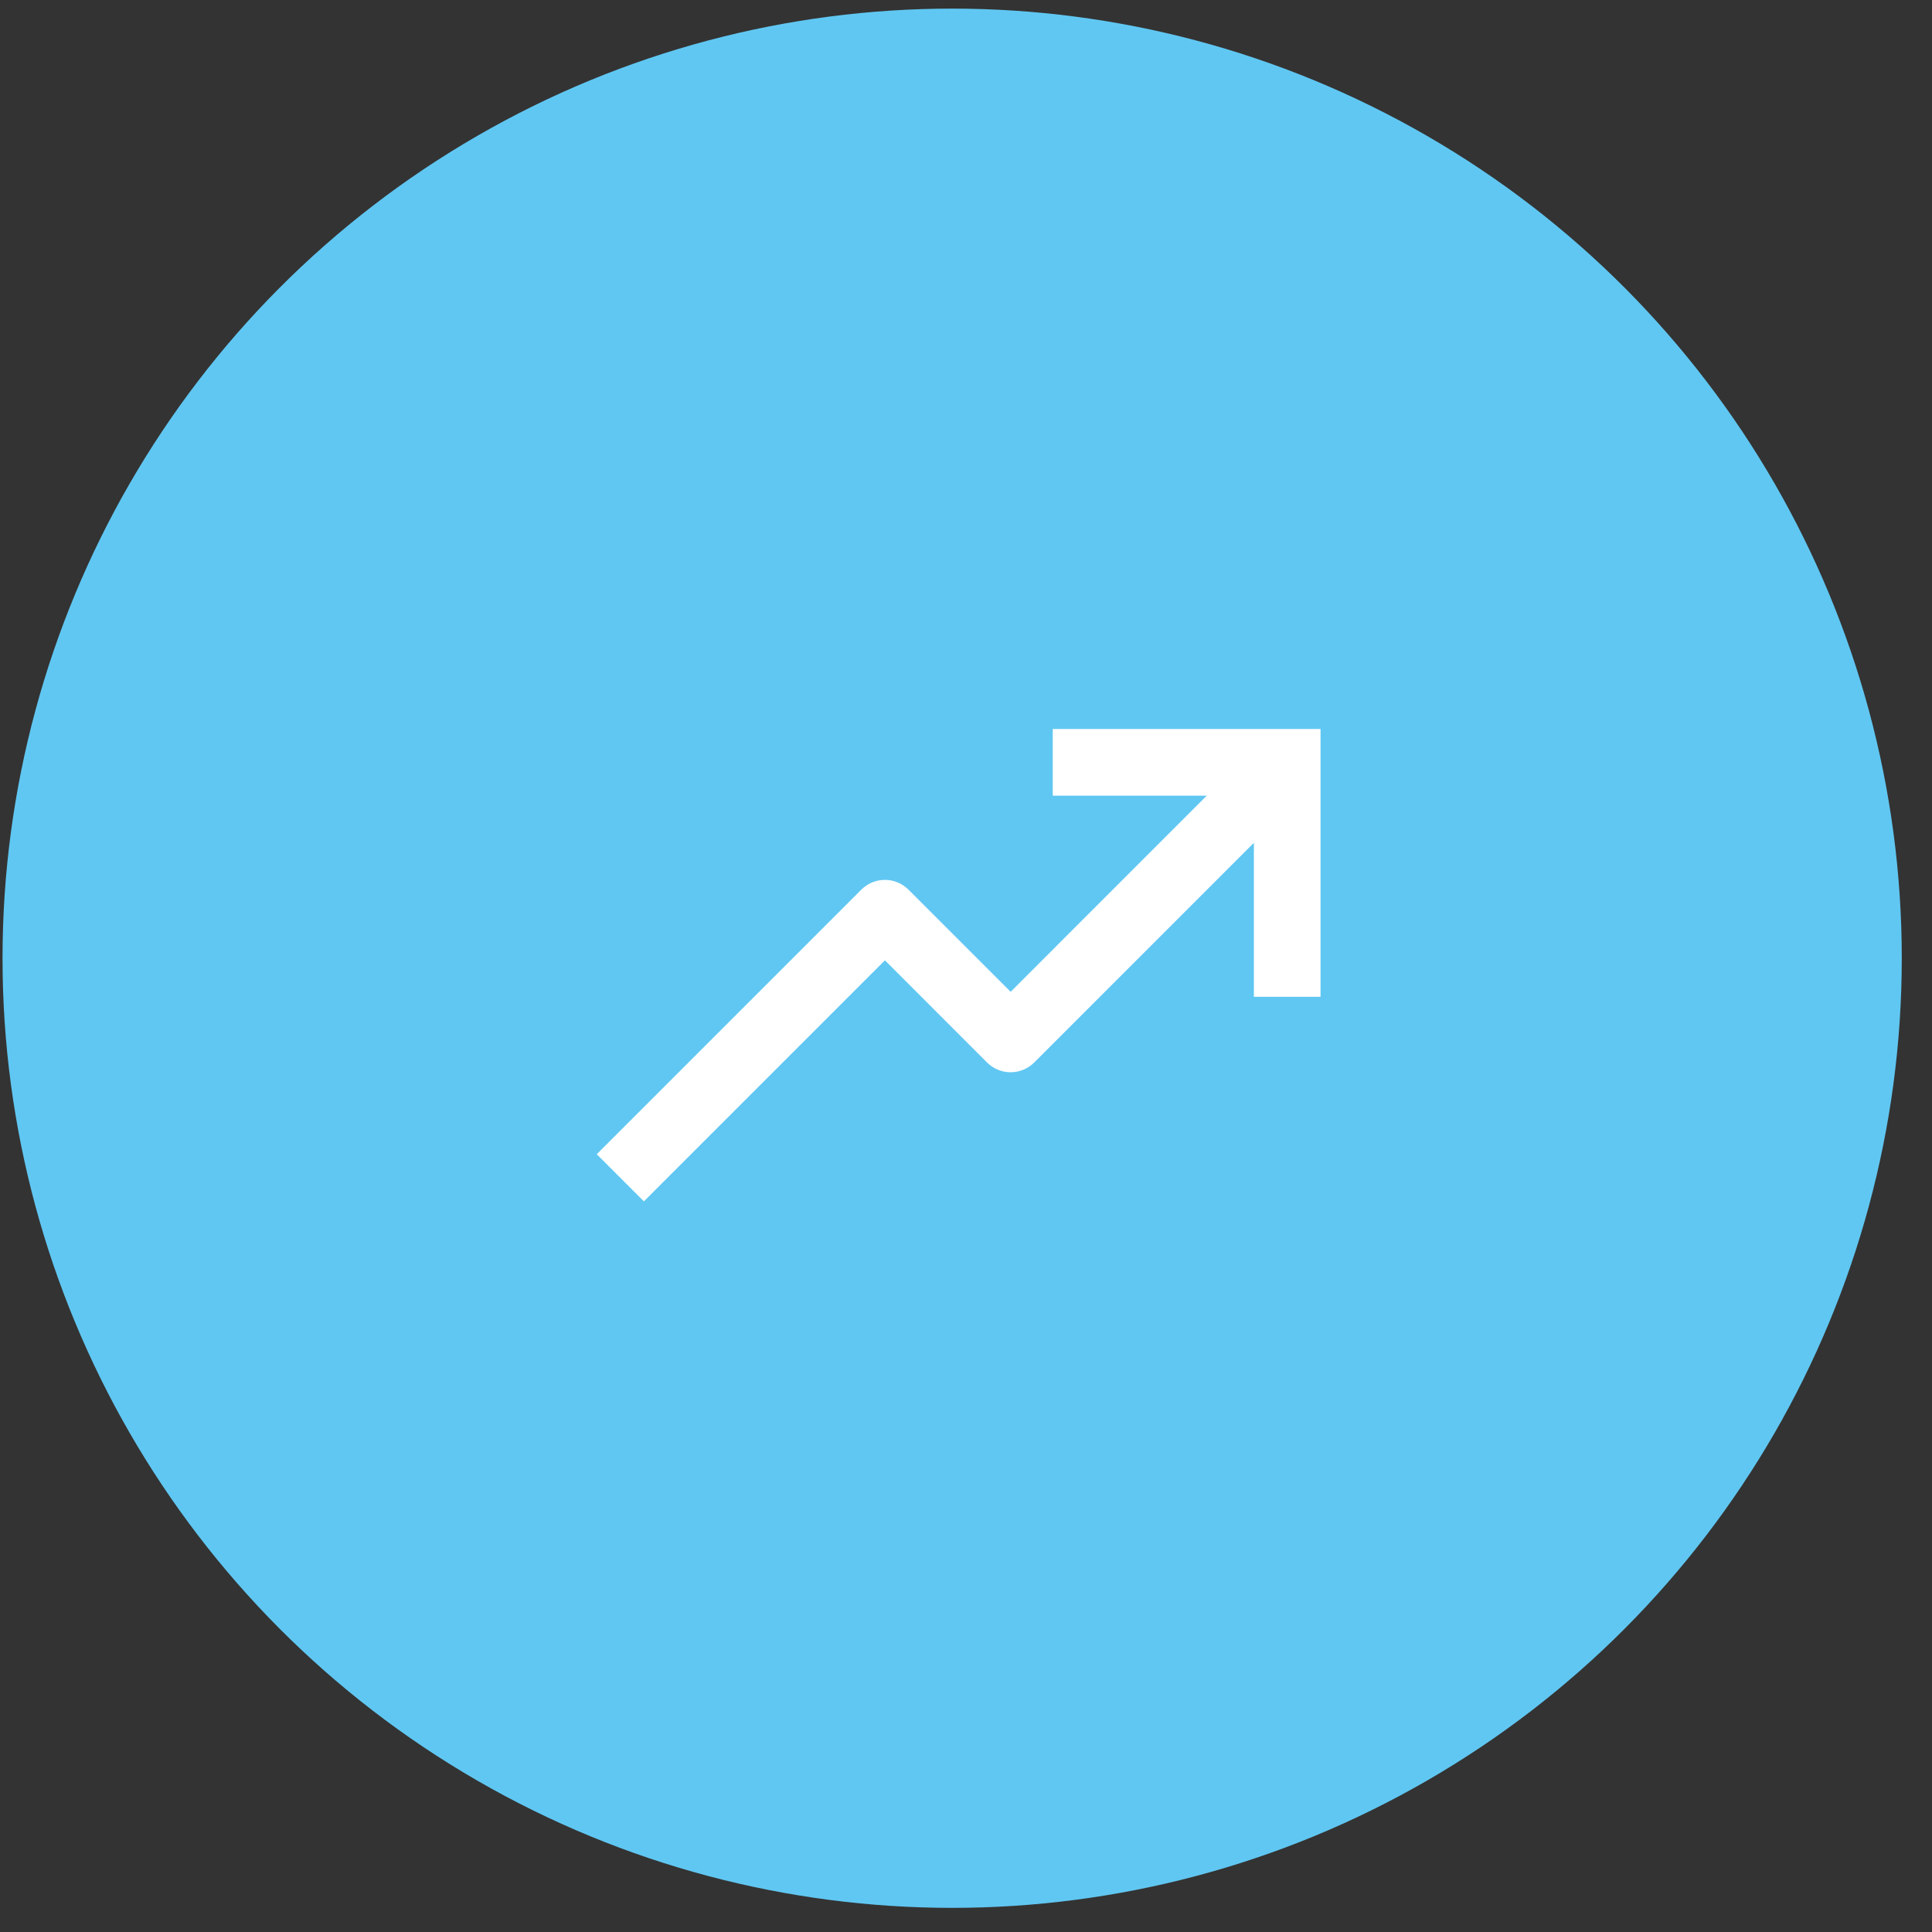 <svg xmlns="http://www.w3.org/2000/svg" width="59" height="59" viewBox="0 0 59 59" fill="none"><rect x="0" y="0" width="59" height="59" fill="#333333" stroke="none"/><circle cx="29.077" cy="29.263" r="29" fill="#60C7F2"></circle><path d="M32.399 22.513V24.048H37.456L30.863 30.641L27.567 27.345C27.422 27.201 27.227 27.12 27.024 27.12C26.82 27.12 26.625 27.201 26.481 27.345L18.577 35.248L19.663 36.334L27.024 28.973L30.32 32.27C30.464 32.414 30.659 32.495 30.863 32.495C31.067 32.495 31.262 32.414 31.406 32.27L38.541 25.134V30.191H40.077V22.513H32.399Z" fill="white"></path><path fill-rule="evenodd" clip-rule="evenodd" d="M32.149 22.263H40.327V30.441H38.291V25.738L31.583 32.447C31.392 32.638 31.133 32.745 30.863 32.745C30.593 32.745 30.334 32.638 30.143 32.447L27.024 29.327L19.663 36.688L18.224 35.248L26.304 27.168C26.495 26.977 26.754 26.87 27.024 26.87C27.294 26.87 27.552 26.977 27.743 27.168L30.863 30.288L36.852 24.298H32.149V22.263ZM32.649 22.763V23.798H38.059L30.863 30.995L27.39 27.522C27.39 27.522 27.39 27.522 27.39 27.522C27.293 27.425 27.161 27.37 27.024 27.37C26.886 27.37 26.755 27.424 26.657 27.522C26.657 27.522 26.657 27.522 26.657 27.522L18.931 35.248L19.663 35.981L27.024 28.62L30.497 32.093C30.497 32.093 30.497 32.093 30.497 32.093C30.594 32.19 30.726 32.245 30.863 32.245C31 32.245 31.132 32.19 31.229 32.093C31.229 32.093 31.229 32.093 31.229 32.093L38.791 24.531V29.941H39.827V22.763H32.649Z" fill="white"></path></svg>
